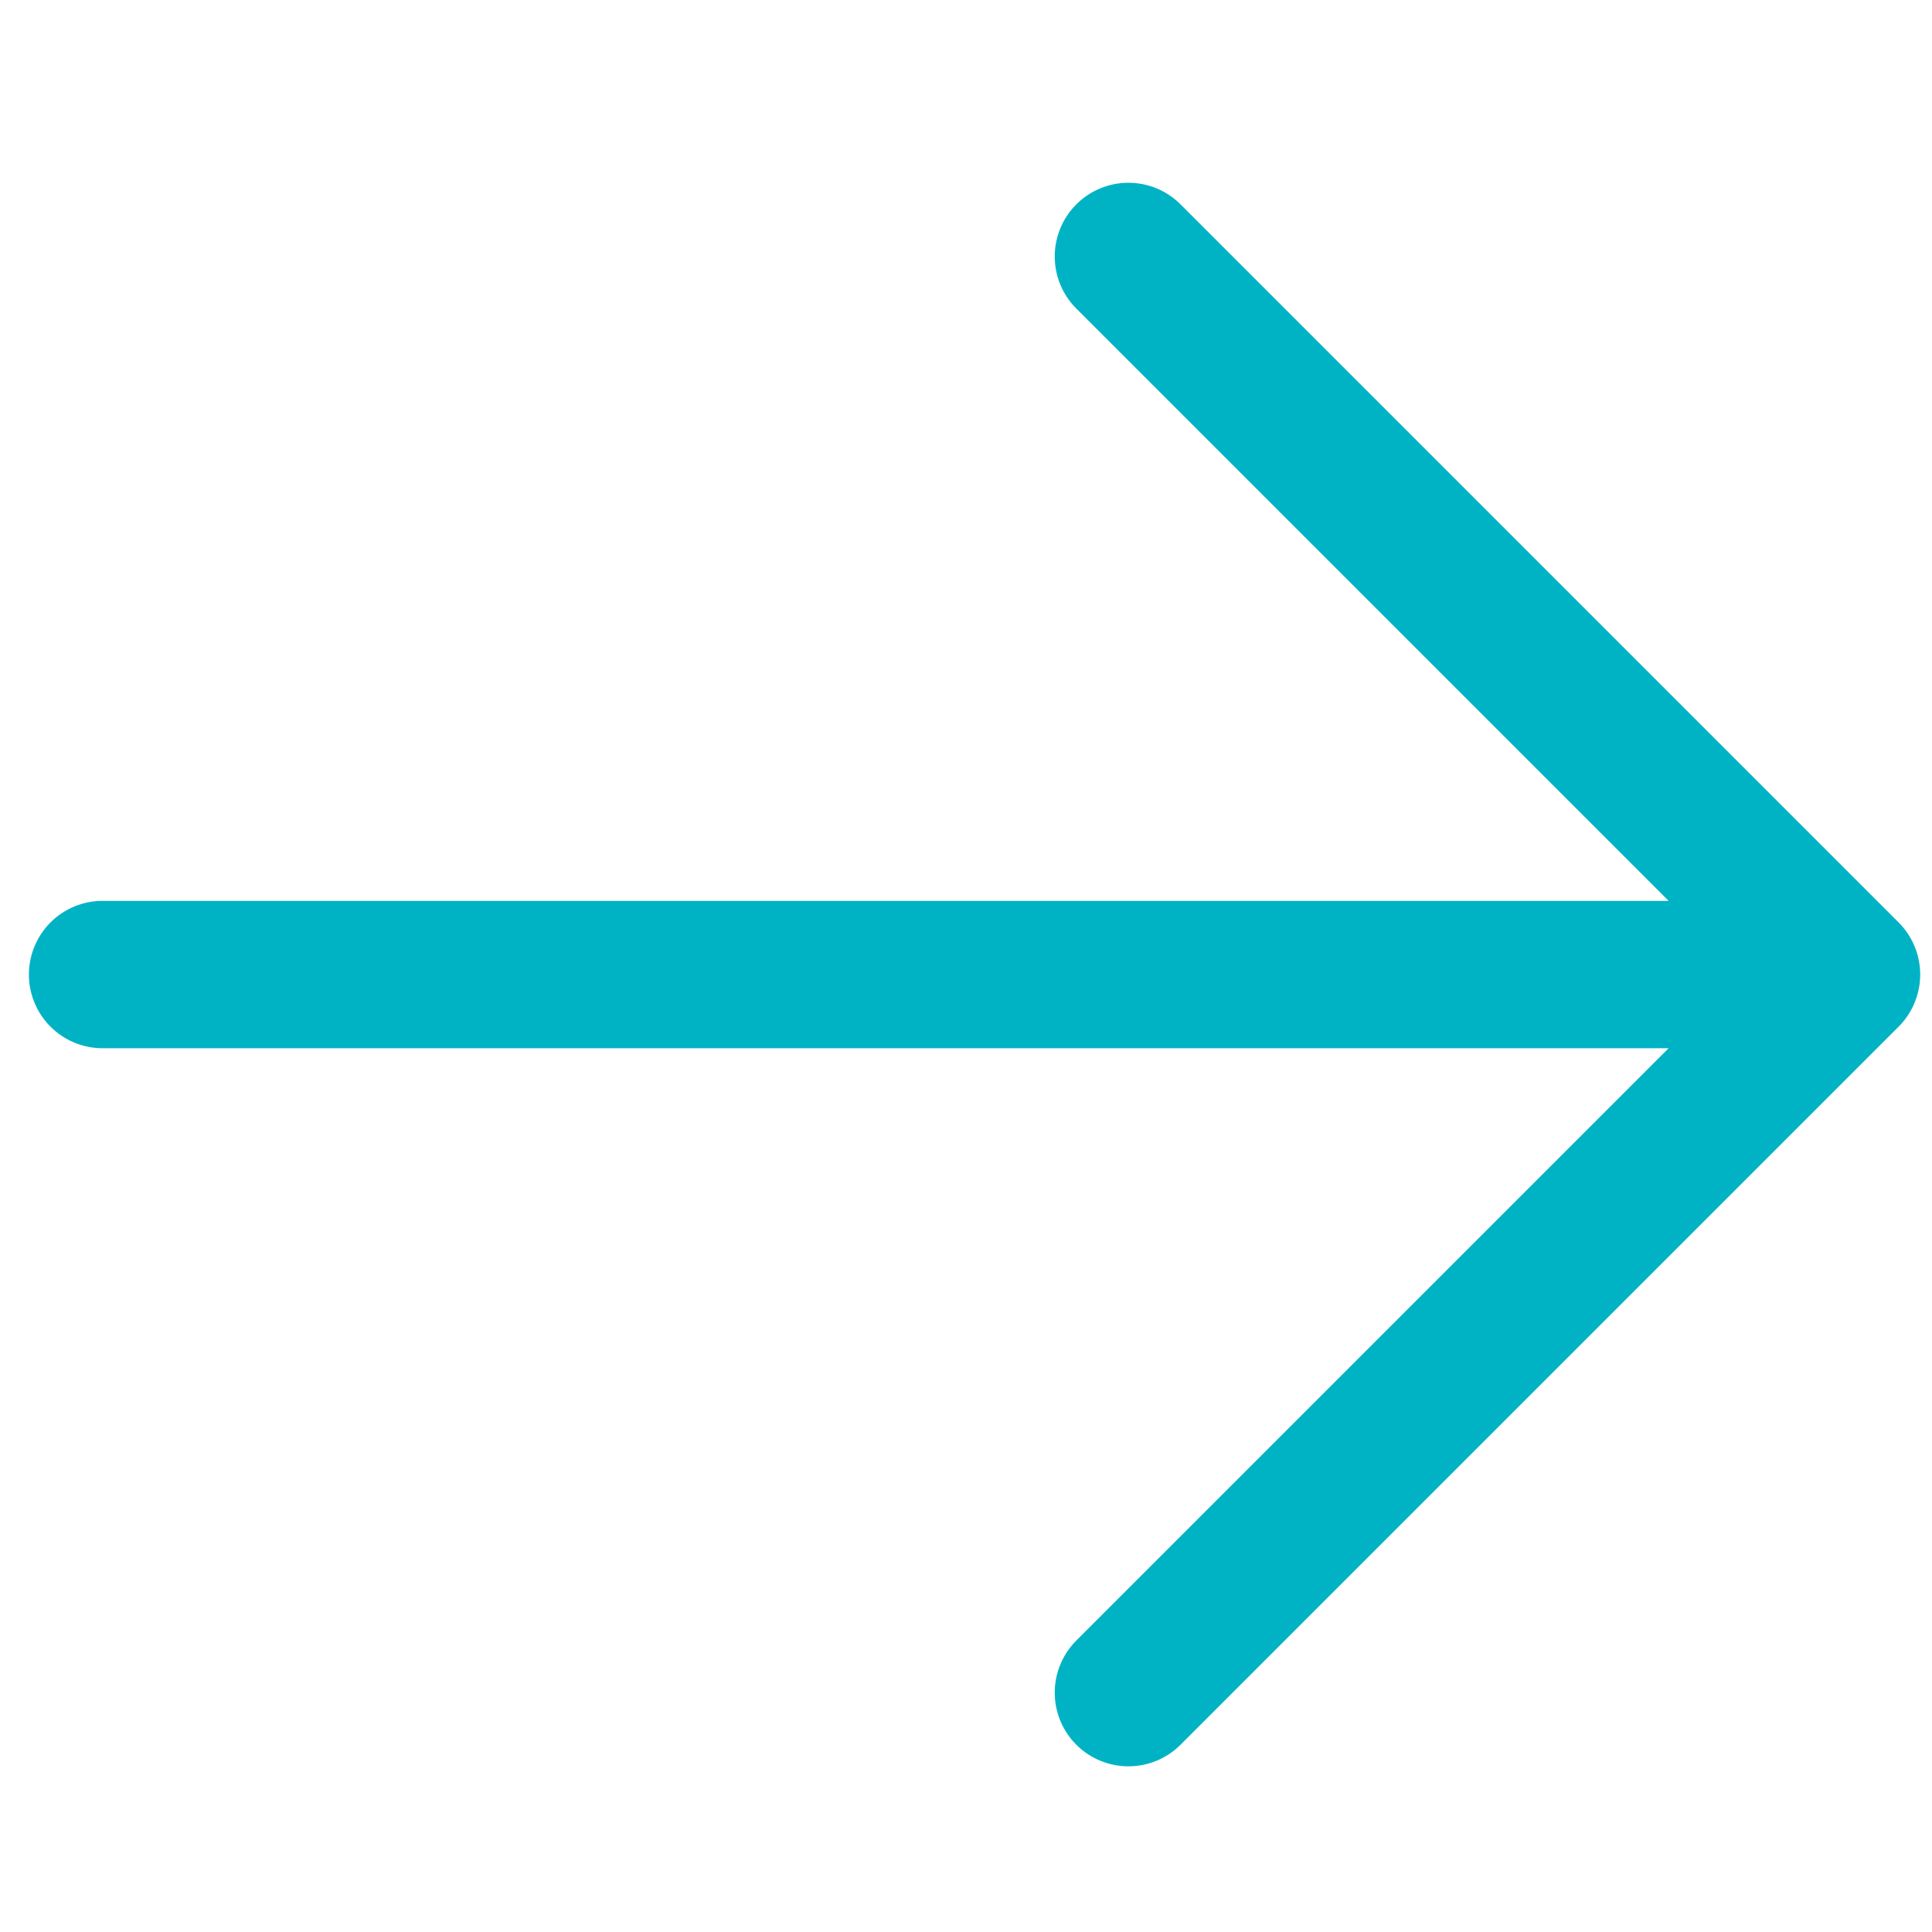 <?xml version="1.0" encoding="utf-8"?>
<!-- Generator: Adobe Illustrator 26.5.0, SVG Export Plug-In . SVG Version: 6.00 Build 0)  -->
<svg version="1.0" id="Pfeil" xmlns="http://www.w3.org/2000/svg" xmlns:xlink="http://www.w3.org/1999/xlink" x="0px" y="0px"
	 width="11.3px" height="11.3px" viewBox="0 0 11.3 11.3" enable-background="new 0 0 11.3 11.3" xml:space="preserve">
<g>
	<path fill="none" stroke="#00B3C4" stroke-width="0.862" stroke-linecap="round" stroke-linejoin="round" d="M6.6,9.9l4.2-4.2
		 M6.6,1.5l4.2,4.2 M0.6,5.7h10.2"/>
</g>
</svg>
